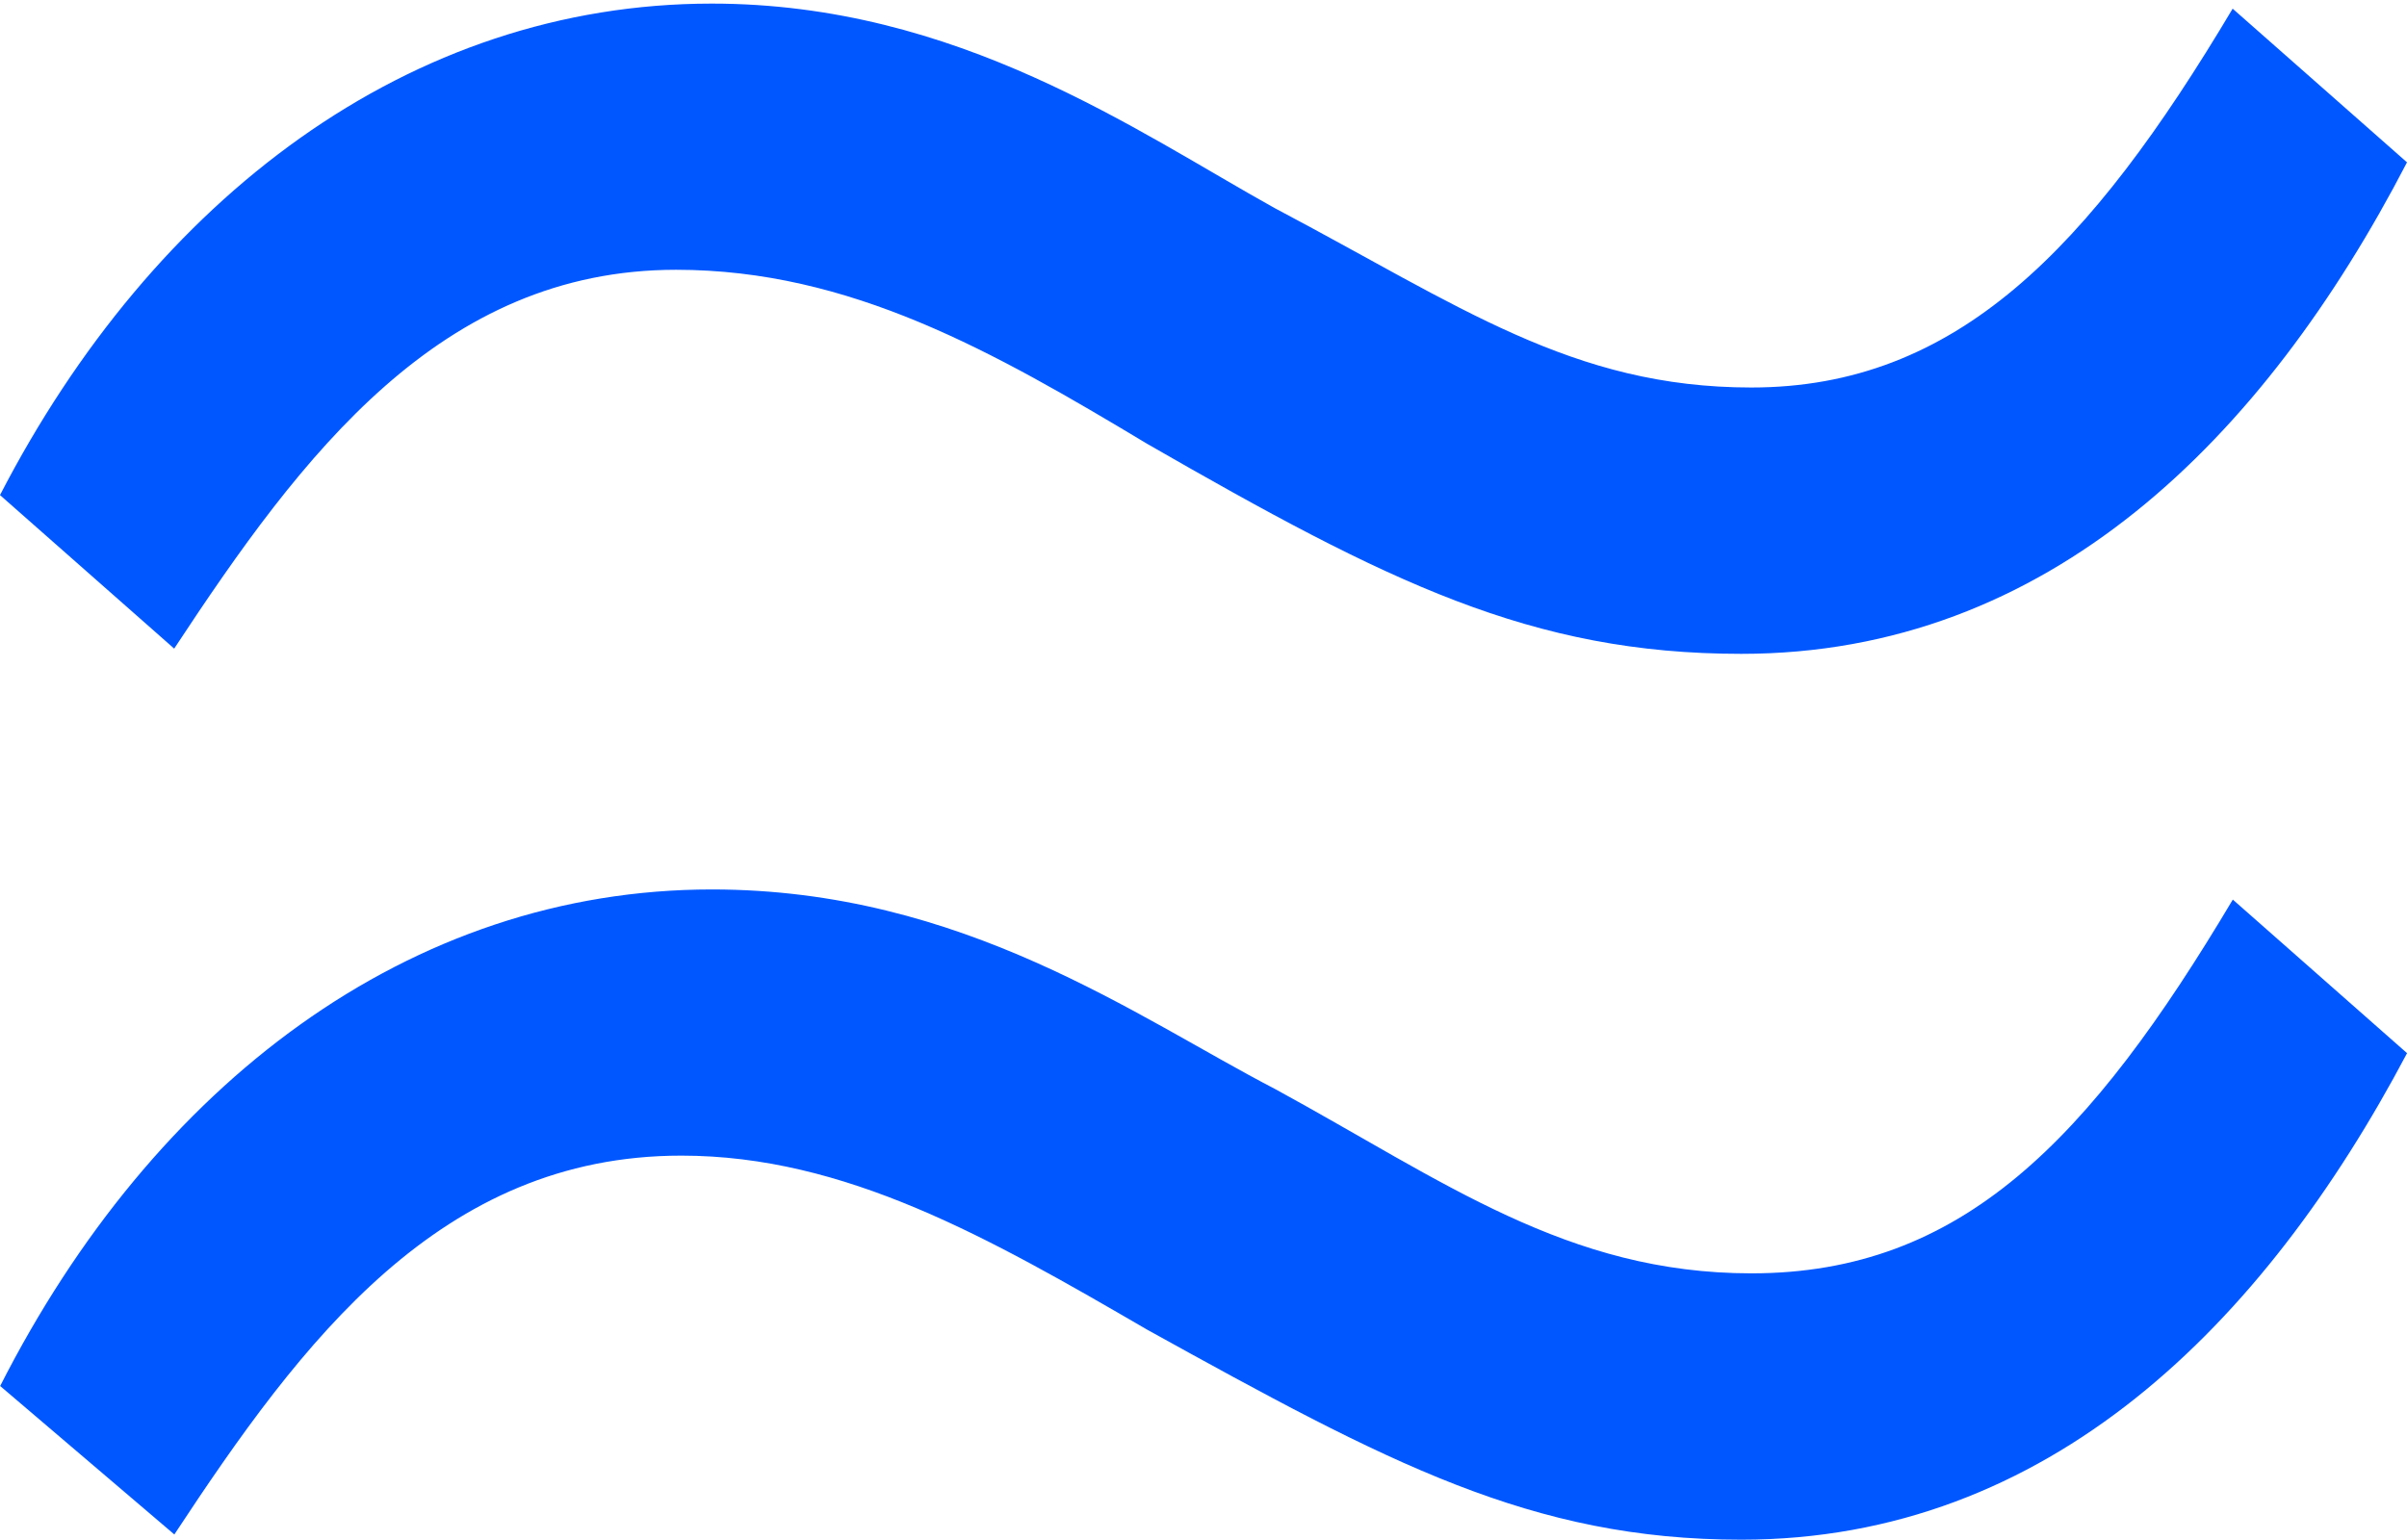 <svg width="622" height="398" viewBox="0 0 622 398" fill="none" xmlns="http://www.w3.org/2000/svg">
<path d="M622 41.968C584.934 113.437 529.357 169.014 449.985 169.014C395.718 169.014 358.653 150.502 296.482 114.747C256.796 90.91 219.731 69.736 174.719 69.736C113.859 69.736 78.104 117.367 45.011 167.661L0 127.975C39.686 51.224 105.871 0.93 183.933 0.93C247.456 0.93 293.777 34.022 329.49 53.844C377.122 78.991 406.242 100.166 452.563 100.166C505.478 100.166 539.923 64.453 576.946 2.24L621.958 41.926L622 41.968ZM622 272.265C584.934 342.381 529.357 398.001 449.985 398.001C395.718 398.001 358.653 378.136 296.482 343.733C255.486 319.897 218.421 298.722 176.072 298.722C113.859 298.722 78.146 346.354 45.053 396.648L0.042 358.272C39.728 280.211 105.914 229.916 183.975 229.916C248.808 229.916 293.82 263.009 329.533 281.521C373.191 305.358 404.974 329.152 452.606 329.152C506.873 329.152 539.965 294.749 576.989 232.537L622 272.223V272.265Z" fill="#0057FF"/>
</svg>

